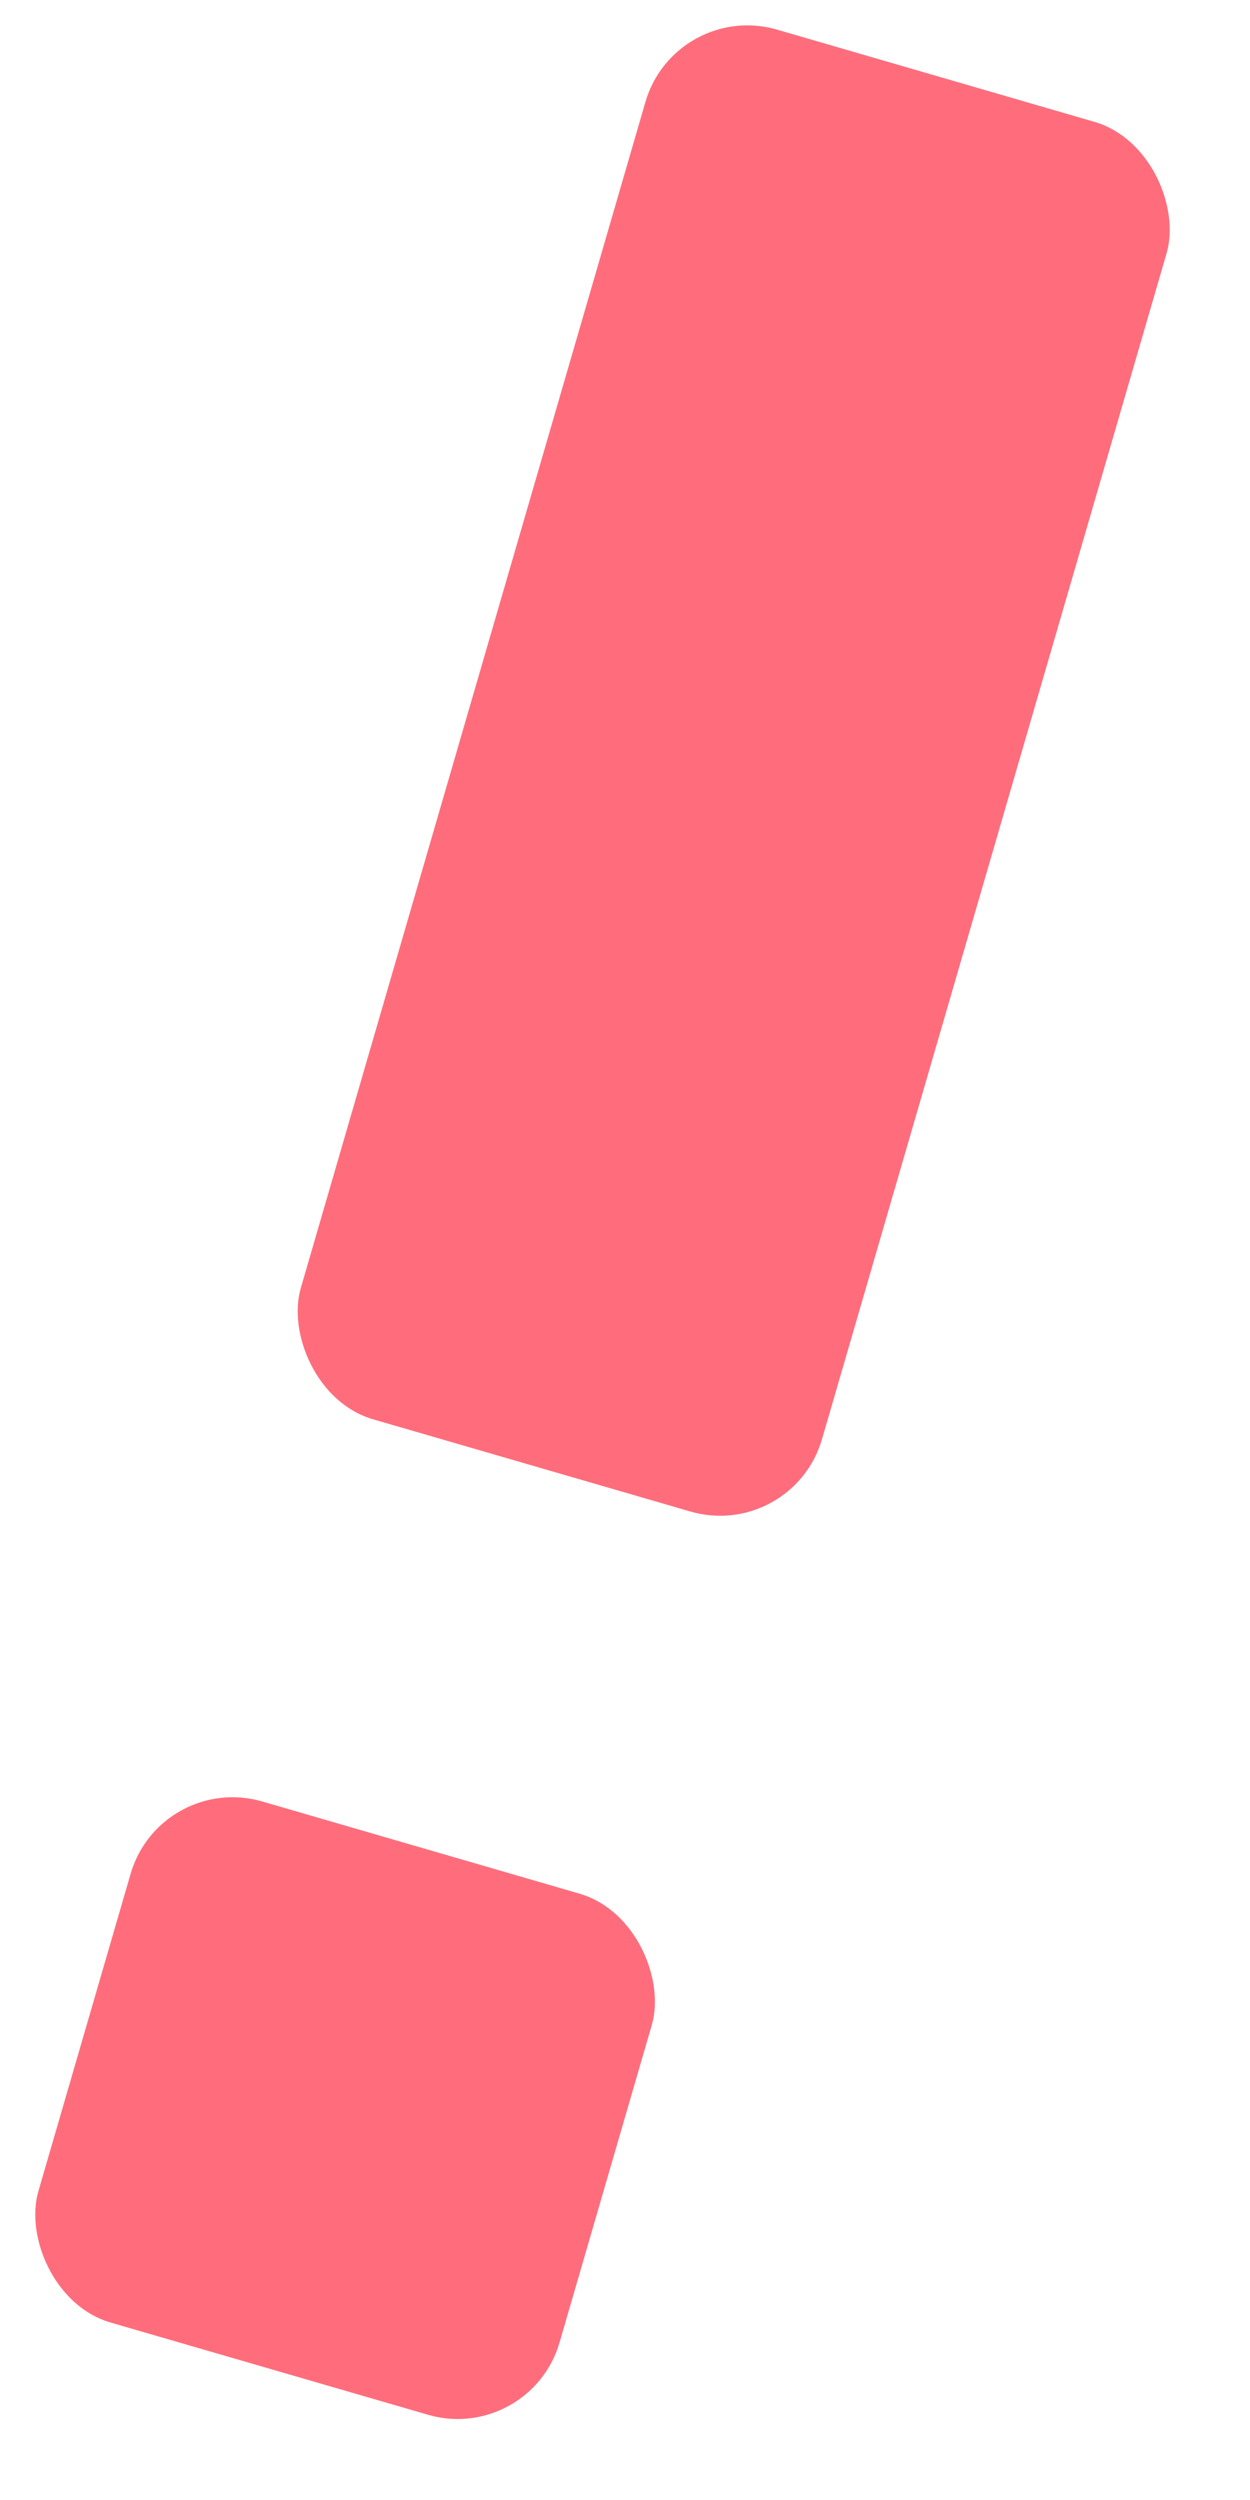 <svg width="21" height="42" viewBox="0 0 21 42" fill="none" xmlns="http://www.w3.org/2000/svg">
<rect x="11.341" width="9.117" height="24.313" rx="1.783" transform="rotate(16.202 11.341 0)" fill="#FF6D7C"/>
<rect x="2.692" y="29.767" width="9.117" height="9.117" rx="1.783" transform="rotate(16.202 2.692 29.767)" fill="#FF6D7C"/>
</svg>

